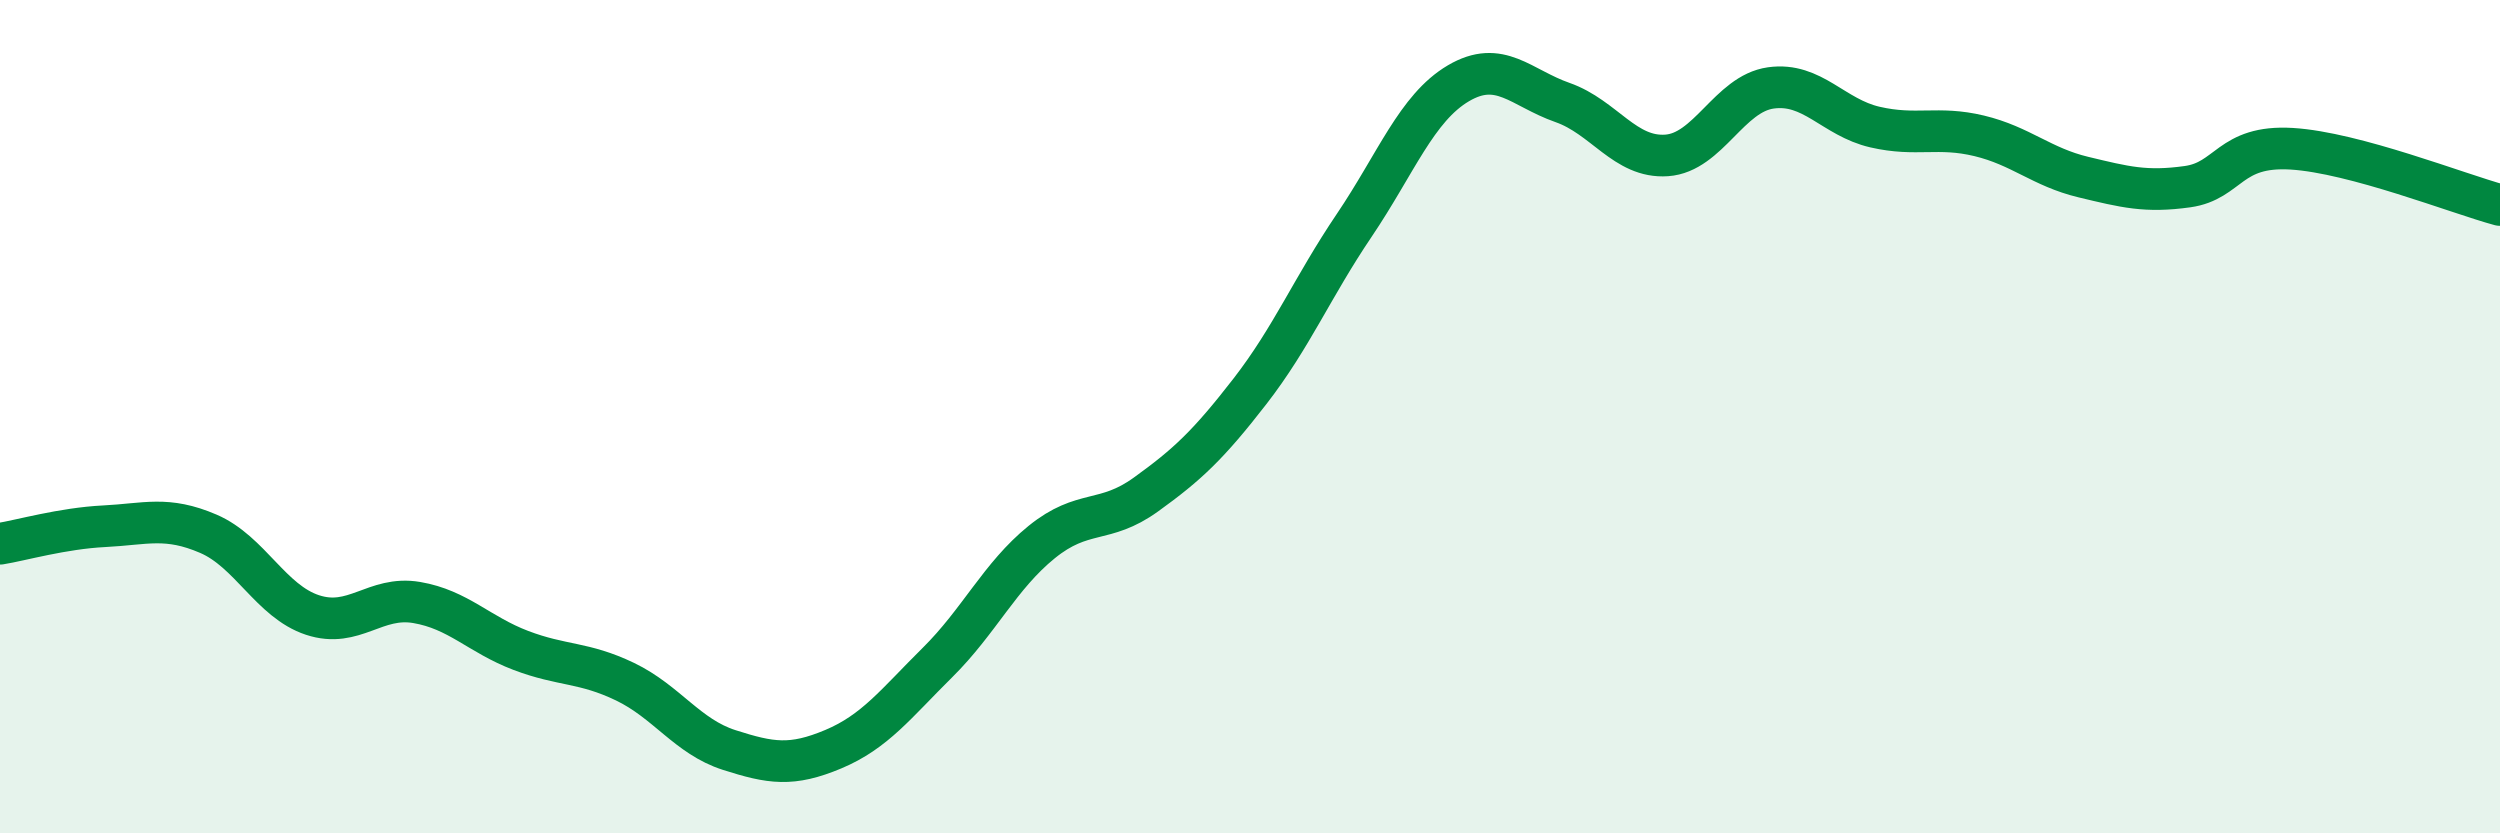 
    <svg width="60" height="20" viewBox="0 0 60 20" xmlns="http://www.w3.org/2000/svg">
      <path
        d="M 0,13.05 C 0.5,12.97 1.5,12.68 2.5,12.63 C 3.5,12.58 4,12.38 5,12.81 C 6,13.24 6.5,14.43 7.5,14.76 C 8.5,15.09 9,14.29 10,14.46 C 11,14.63 11.5,15.23 12.5,15.61 C 13.5,15.99 14,15.88 15,16.36 C 16,16.84 16.5,17.68 17.5,18 C 18.5,18.32 19,18.4 20,17.98 C 21,17.56 21.5,16.89 22.5,15.9 C 23.5,14.91 24,13.82 25,13.01 C 26,12.2 26.5,12.59 27.5,11.87 C 28.5,11.15 29,10.68 30,9.39 C 31,8.1 31.5,6.89 32.5,5.41 C 33.5,3.93 34,2.59 35,2 C 36,1.41 36.5,2.11 37.5,2.46 C 38.5,2.81 39,3.8 40,3.73 C 41,3.66 41.5,2.25 42.5,2.11 C 43.5,1.97 44,2.82 45,3.05 C 46,3.28 46.5,3.02 47.5,3.26 C 48.5,3.5 49,4.01 50,4.25 C 51,4.49 51.5,4.62 52.5,4.48 C 53.5,4.34 53.5,3.48 55,3.57 C 56.5,3.66 59,4.65 60,4.92L60 20L0 20Z"
        fill="#008740"
        opacity="0.1"
        stroke-linecap="round"
        stroke-linejoin="round"
      />
      <path
        d="M 0,13.05 C 0.5,12.97 1.5,12.68 2.5,12.63 C 3.5,12.58 4,12.38 5,12.81 C 6,13.24 6.5,14.43 7.5,14.76 C 8.5,15.09 9,14.29 10,14.46 C 11,14.63 11.5,15.23 12.5,15.61 C 13.5,15.99 14,15.88 15,16.36 C 16,16.84 16.5,17.68 17.5,18 C 18.5,18.32 19,18.4 20,17.98 C 21,17.56 21.5,16.89 22.5,15.9 C 23.5,14.91 24,13.82 25,13.01 C 26,12.2 26.5,12.59 27.5,11.87 C 28.5,11.15 29,10.68 30,9.39 C 31,8.1 31.5,6.89 32.5,5.41 C 33.5,3.93 34,2.59 35,2 C 36,1.41 36.5,2.11 37.5,2.46 C 38.5,2.81 39,3.8 40,3.73 C 41,3.66 41.5,2.25 42.5,2.11 C 43.5,1.97 44,2.82 45,3.05 C 46,3.28 46.5,3.02 47.5,3.26 C 48.5,3.5 49,4.01 50,4.25 C 51,4.49 51.5,4.62 52.5,4.48 C 53.5,4.34 53.5,3.48 55,3.57 C 56.5,3.66 59,4.65 60,4.92"
        stroke="#008740"
        stroke-width="1"
        fill="none"
        stroke-linecap="round"
        stroke-linejoin="round"
      />
    </svg>
  